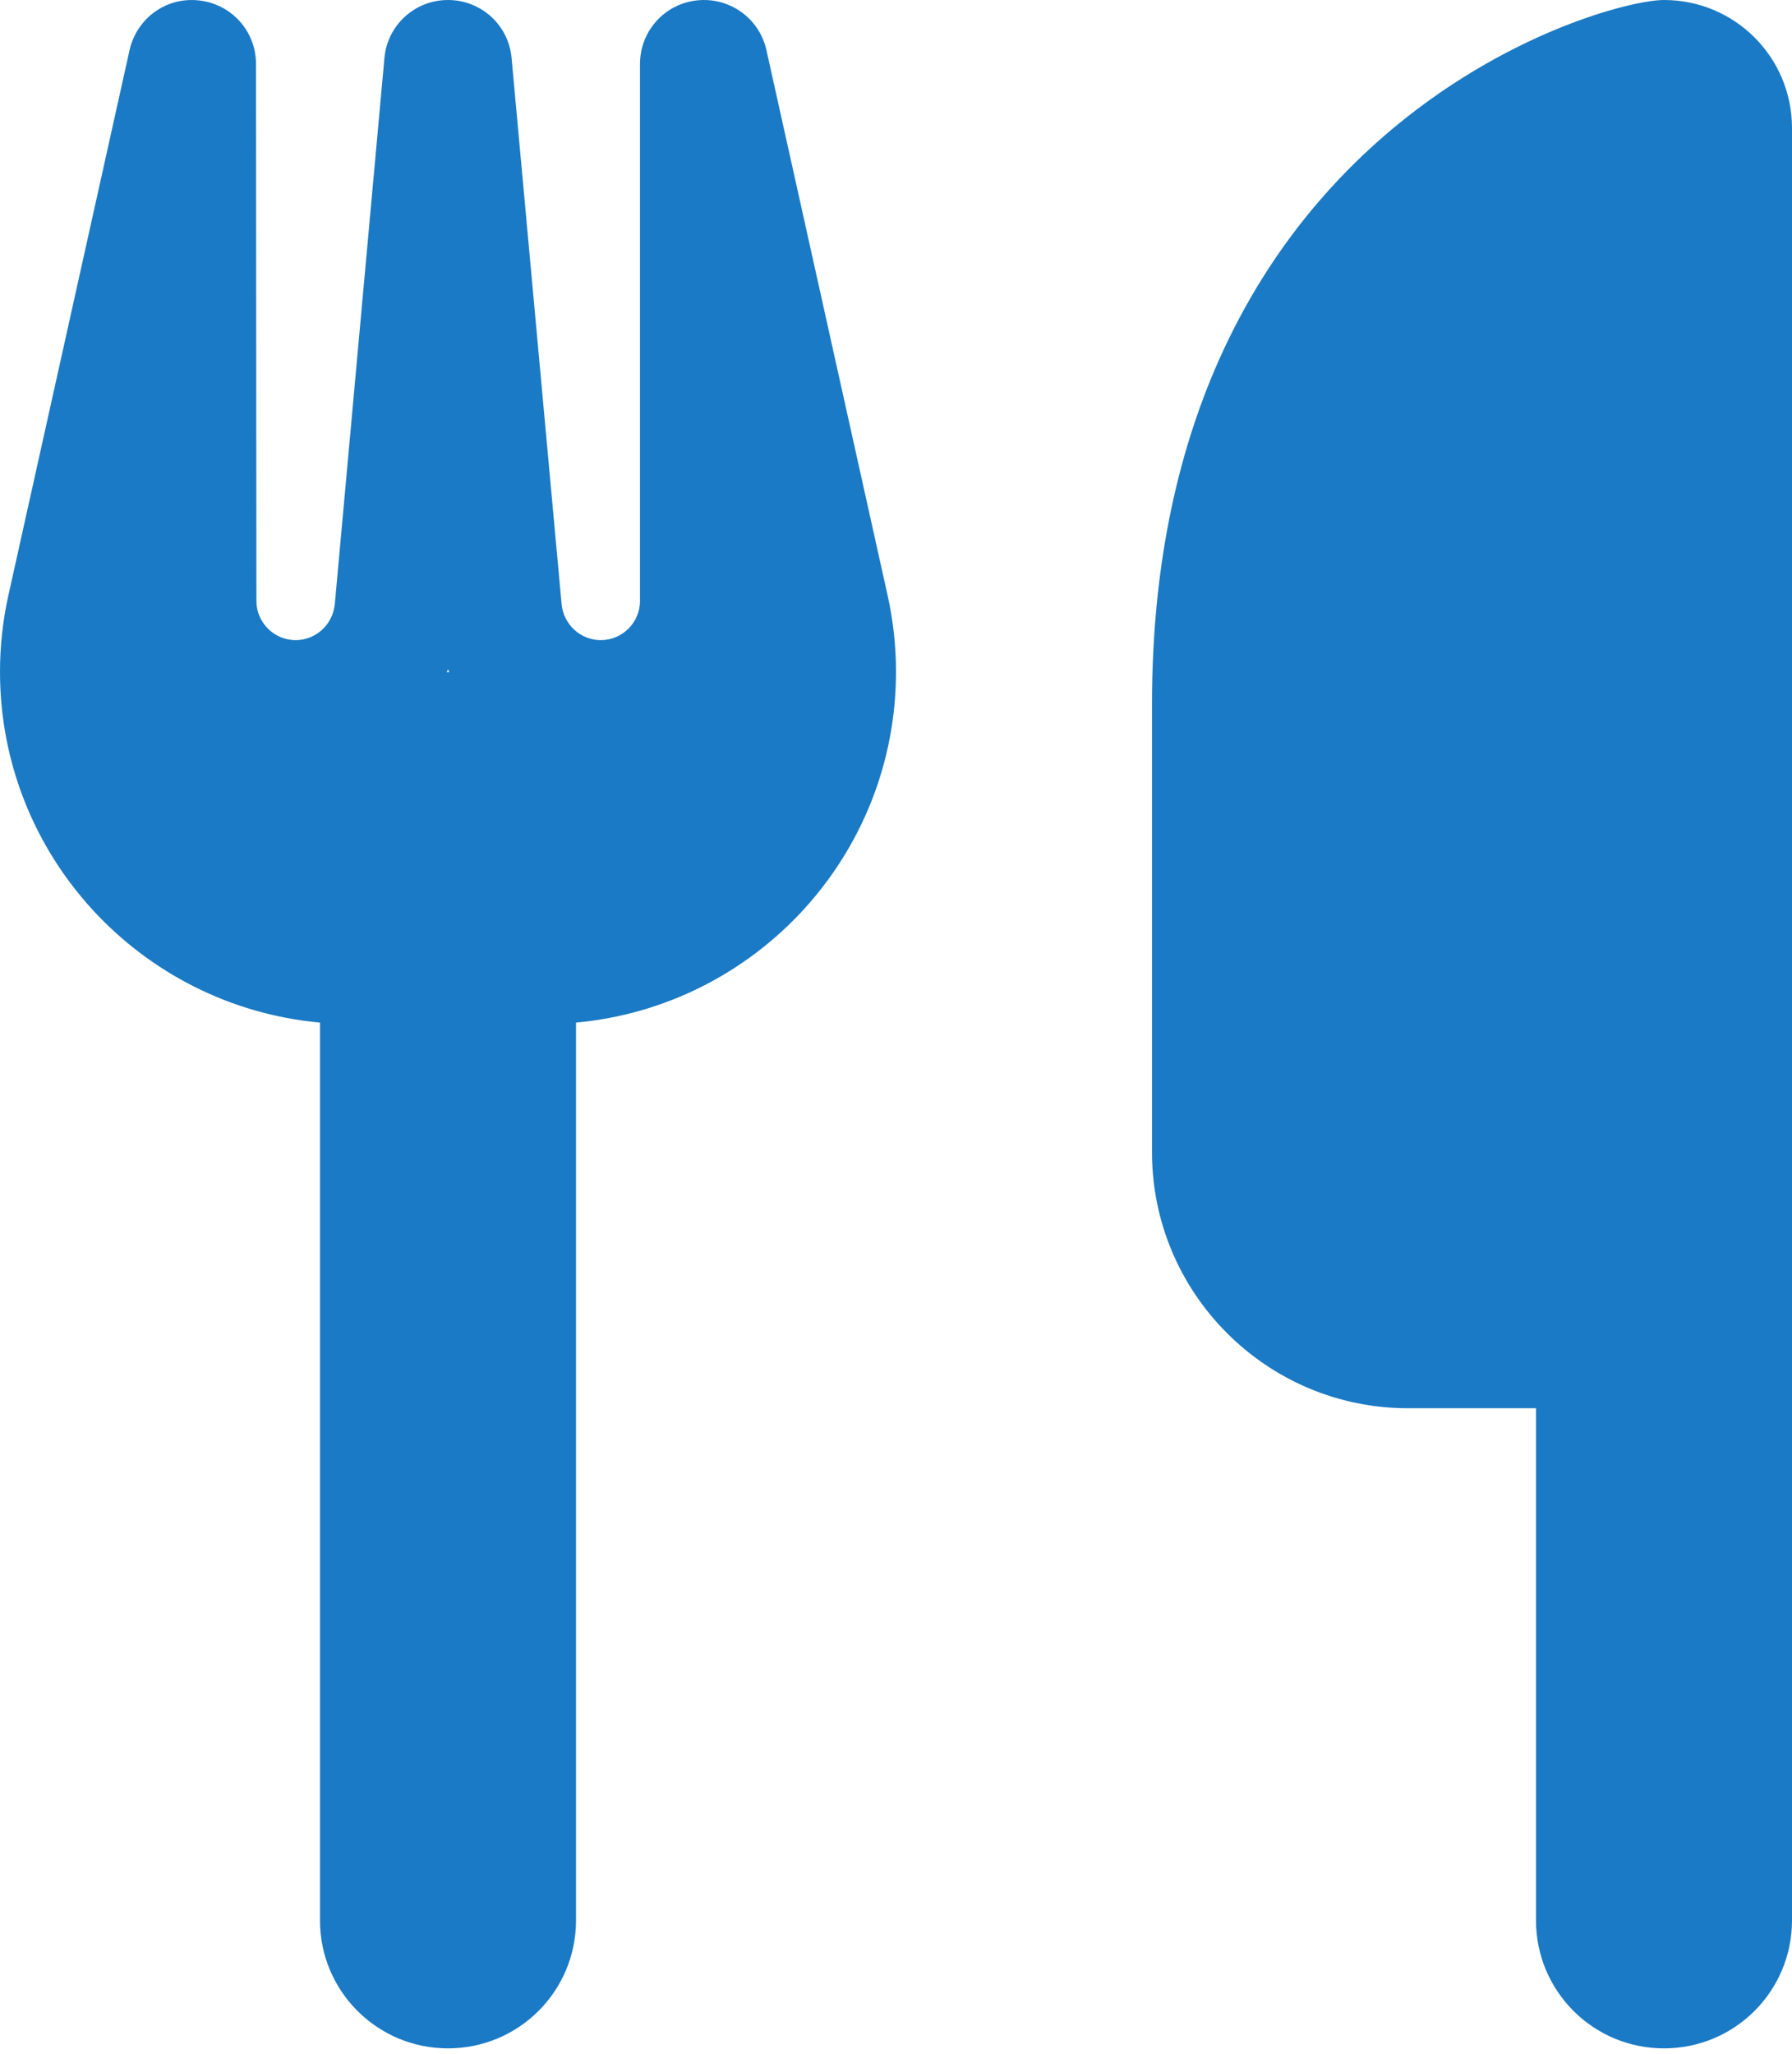 <svg width="48" height="55" viewBox="0 0 48 55" fill="none" xmlns="http://www.w3.org/2000/svg">
<path d="M44.571 0C42.857 0 30.857 3.429 30.857 18.857V30.857C30.857 34.639 33.932 37.714 37.714 37.714H41.143V51.429C41.143 53.325 42.675 54.857 44.571 54.857C46.468 54.857 48 53.325 48 51.429V37.714V25.714V3.429C48 1.532 46.468 0 44.571 0ZM6.857 1.714C6.857 0.836 6.204 0.107 5.325 0.011C4.446 -0.086 3.664 0.493 3.471 1.339L0.225 15.943C0.075 16.618 0 17.304 0 17.989C0 22.907 3.761 26.946 8.571 27.386V51.429C8.571 53.325 10.104 54.857 12 54.857C13.896 54.857 15.429 53.325 15.429 51.429V27.386C20.239 26.946 24 22.907 24 17.989C24 17.304 23.925 16.618 23.775 15.943L20.529 1.339C20.336 0.482 19.532 -0.086 18.664 0.011C17.796 0.107 17.143 0.836 17.143 1.714V16.093C17.143 16.671 16.671 17.143 16.093 17.143C15.546 17.143 15.096 16.725 15.043 16.179L13.704 1.564C13.629 0.675 12.889 0 12 0C11.111 0 10.371 0.675 10.296 1.564L8.968 16.179C8.914 16.725 8.464 17.143 7.918 17.143C7.339 17.143 6.868 16.671 6.868 16.093L6.857 1.714ZM12.032 18H12H11.968L12 17.925L12.032 18Z" fill="#1B7AC5"/>
</svg>
